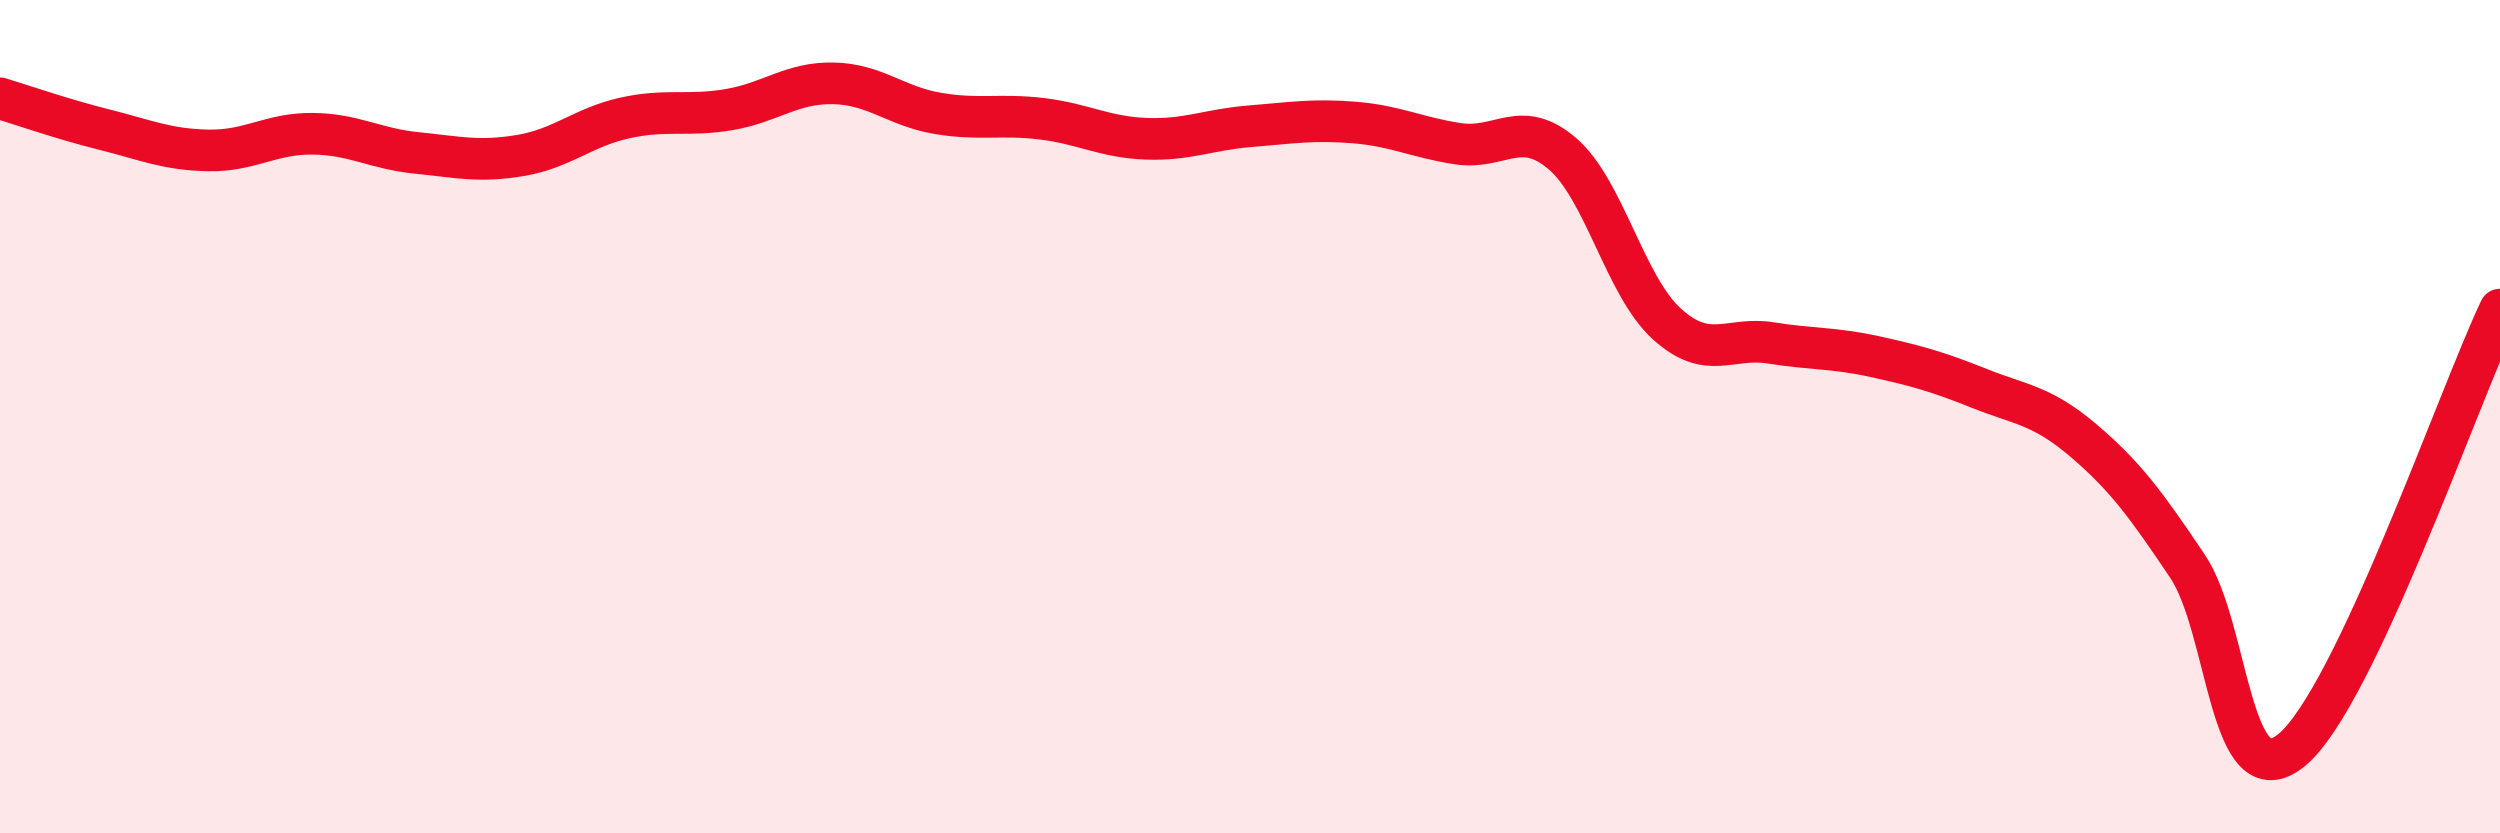 
    <svg width="60" height="20" viewBox="0 0 60 20" xmlns="http://www.w3.org/2000/svg">
      <path
        d="M 0,2.36 C 0.5,2.51 1.5,2.86 2.5,3.11 C 3.5,3.36 4,3.59 5,3.61 C 6,3.63 6.5,3.2 7.5,3.21 C 8.5,3.22 9,3.57 10,3.67 C 11,3.77 11.5,3.9 12.5,3.73 C 13.5,3.56 14,3.05 15,2.83 C 16,2.61 16.5,2.8 17.5,2.63 C 18.5,2.46 19,1.98 20,2 C 21,2.02 21.5,2.55 22.5,2.72 C 23.5,2.89 24,2.73 25,2.85 C 26,2.97 26.5,3.29 27.5,3.33 C 28.5,3.37 29,3.11 30,3.03 C 31,2.95 31.5,2.86 32.5,2.94 C 33.5,3.02 34,3.3 35,3.45 C 36,3.6 36.5,2.83 37.5,3.69 C 38.5,4.55 39,6.86 40,7.77 C 41,8.68 41.5,8.07 42.5,8.23 C 43.5,8.39 44,8.34 45,8.56 C 46,8.78 46.5,8.92 47.5,9.32 C 48.5,9.72 49,9.72 50,10.57 C 51,11.42 51.5,12.1 52.5,13.59 C 53.5,15.08 53.5,19.23 55,18 C 56.5,16.77 59,9.54 60,7.43L60 20L0 20Z"
        fill="#EB0A25"
        opacity="0.1"
        stroke-linecap="round"
        stroke-linejoin="round"
      />
      <path
        d="M 0,2.36 C 0.5,2.51 1.5,2.86 2.5,3.11 C 3.5,3.36 4,3.59 5,3.61 C 6,3.63 6.5,3.2 7.5,3.21 C 8.5,3.22 9,3.57 10,3.67 C 11,3.77 11.5,3.9 12.5,3.73 C 13.5,3.56 14,3.05 15,2.83 C 16,2.61 16.5,2.8 17.5,2.63 C 18.5,2.46 19,1.98 20,2 C 21,2.02 21.5,2.55 22.5,2.72 C 23.5,2.89 24,2.73 25,2.85 C 26,2.97 26.5,3.29 27.5,3.33 C 28.5,3.37 29,3.11 30,3.03 C 31,2.95 31.5,2.86 32.5,2.94 C 33.5,3.02 34,3.3 35,3.45 C 36,3.6 36.5,2.83 37.5,3.69 C 38.5,4.55 39,6.86 40,7.77 C 41,8.68 41.5,8.07 42.5,8.23 C 43.5,8.39 44,8.34 45,8.56 C 46,8.78 46.5,8.92 47.5,9.32 C 48.5,9.72 49,9.72 50,10.57 C 51,11.42 51.5,12.1 52.5,13.59 C 53.5,15.08 53.5,19.23 55,18 C 56.5,16.77 59,9.54 60,7.43"
        stroke="#EB0A25"
        stroke-width="1"
        fill="none"
        stroke-linecap="round"
        stroke-linejoin="round"
      />
    </svg>
  
